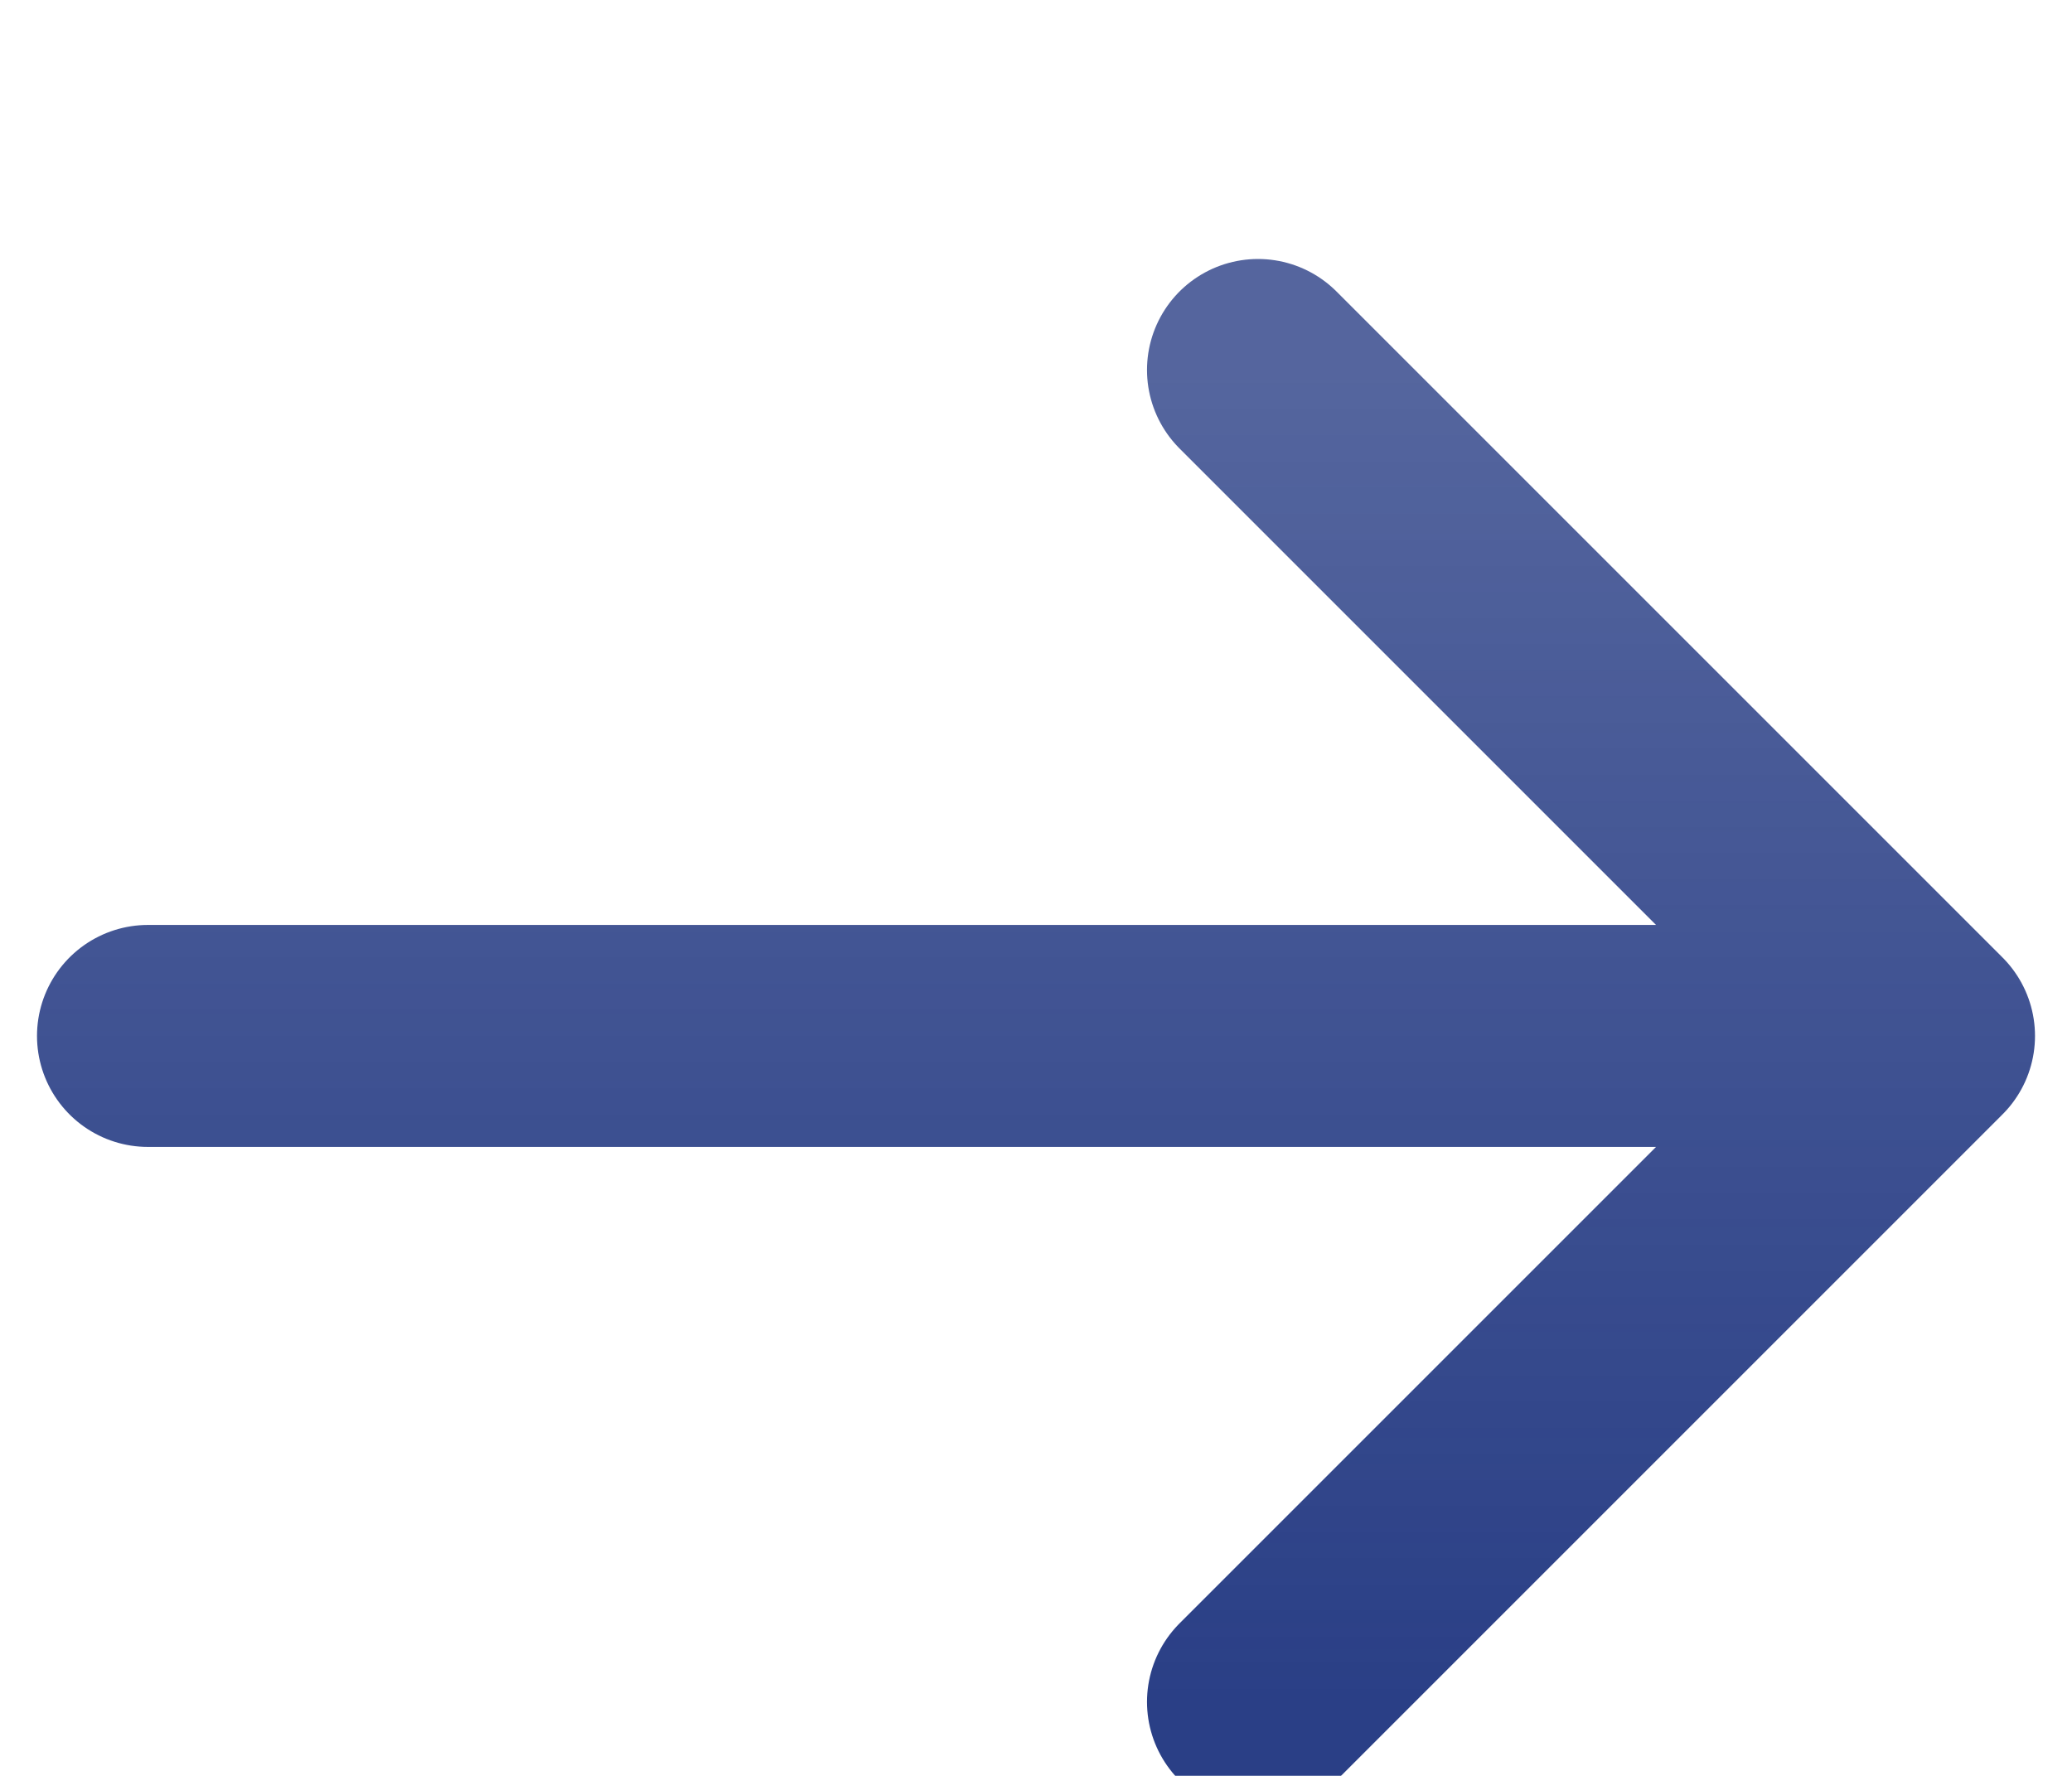 <svg xmlns="http://www.w3.org/2000/svg" fill="none" viewBox="0 0 28 24">
  <g filter="url(#filter0_di_286_14609)">
    <path stroke="url(#paint0_linear_286_14609)" stroke-linecap="round" stroke-linejoin="round" stroke-width="3" d="M26 12H2m24 0-9-9m9 9-9 9" />
  </g>
  <defs>
    <linearGradient id="paint0_linear_286_14609" x1="14" x2="14" y1="3" y2="21" gradientUnits="userSpaceOnUse">
      <stop stop-color="#2A3F86" stop-opacity=".8"/>
      <stop offset="1" stop-color="#2A3F86"/>
    </linearGradient>
    <filter id="filter0_di_286_14609" width="27" height="22" x=".5" y="1.5" color-interpolation-filters="sRGB" filterUnits="userSpaceOnUse">
      <feFlood flood-opacity="0" result="BackgroundImageFix"/>
      <feColorMatrix in="SourceAlpha" result="hardAlpha" values="0 0 0 0 0 0 0 0 0 0 0 0 0 0 0 0 0 0 127 0"/>
      <feOffset dy="1"/>
      <feComposite in2="hardAlpha" operator="out"/>
      <feColorMatrix values="0 0 0 0 1 0 0 0 0 1 0 0 0 0 1 0 0 0 1 0"/>
      <feBlend in2="BackgroundImageFix" result="effect1_dropShadow_286_14609"/>
      <feBlend in="SourceGraphic" in2="effect1_dropShadow_286_14609" result="shape"/>
      <feColorMatrix in="SourceAlpha" result="hardAlpha" values="0 0 0 0 0 0 0 0 0 0 0 0 0 0 0 0 0 0 127 0"/>
      <feOffset dy="1"/>
      <feComposite in2="hardAlpha" k2="-1" k3="1" operator="arithmetic"/>
      <feColorMatrix values="0 0 0 0 0.163 0 0 0 0 0.227 0 0 0 0 0.446 0 0 0 1 0"/>
      <feBlend in2="shape" result="effect2_innerShadow_286_14609"/>
    </filter>
  </defs>
</svg>
